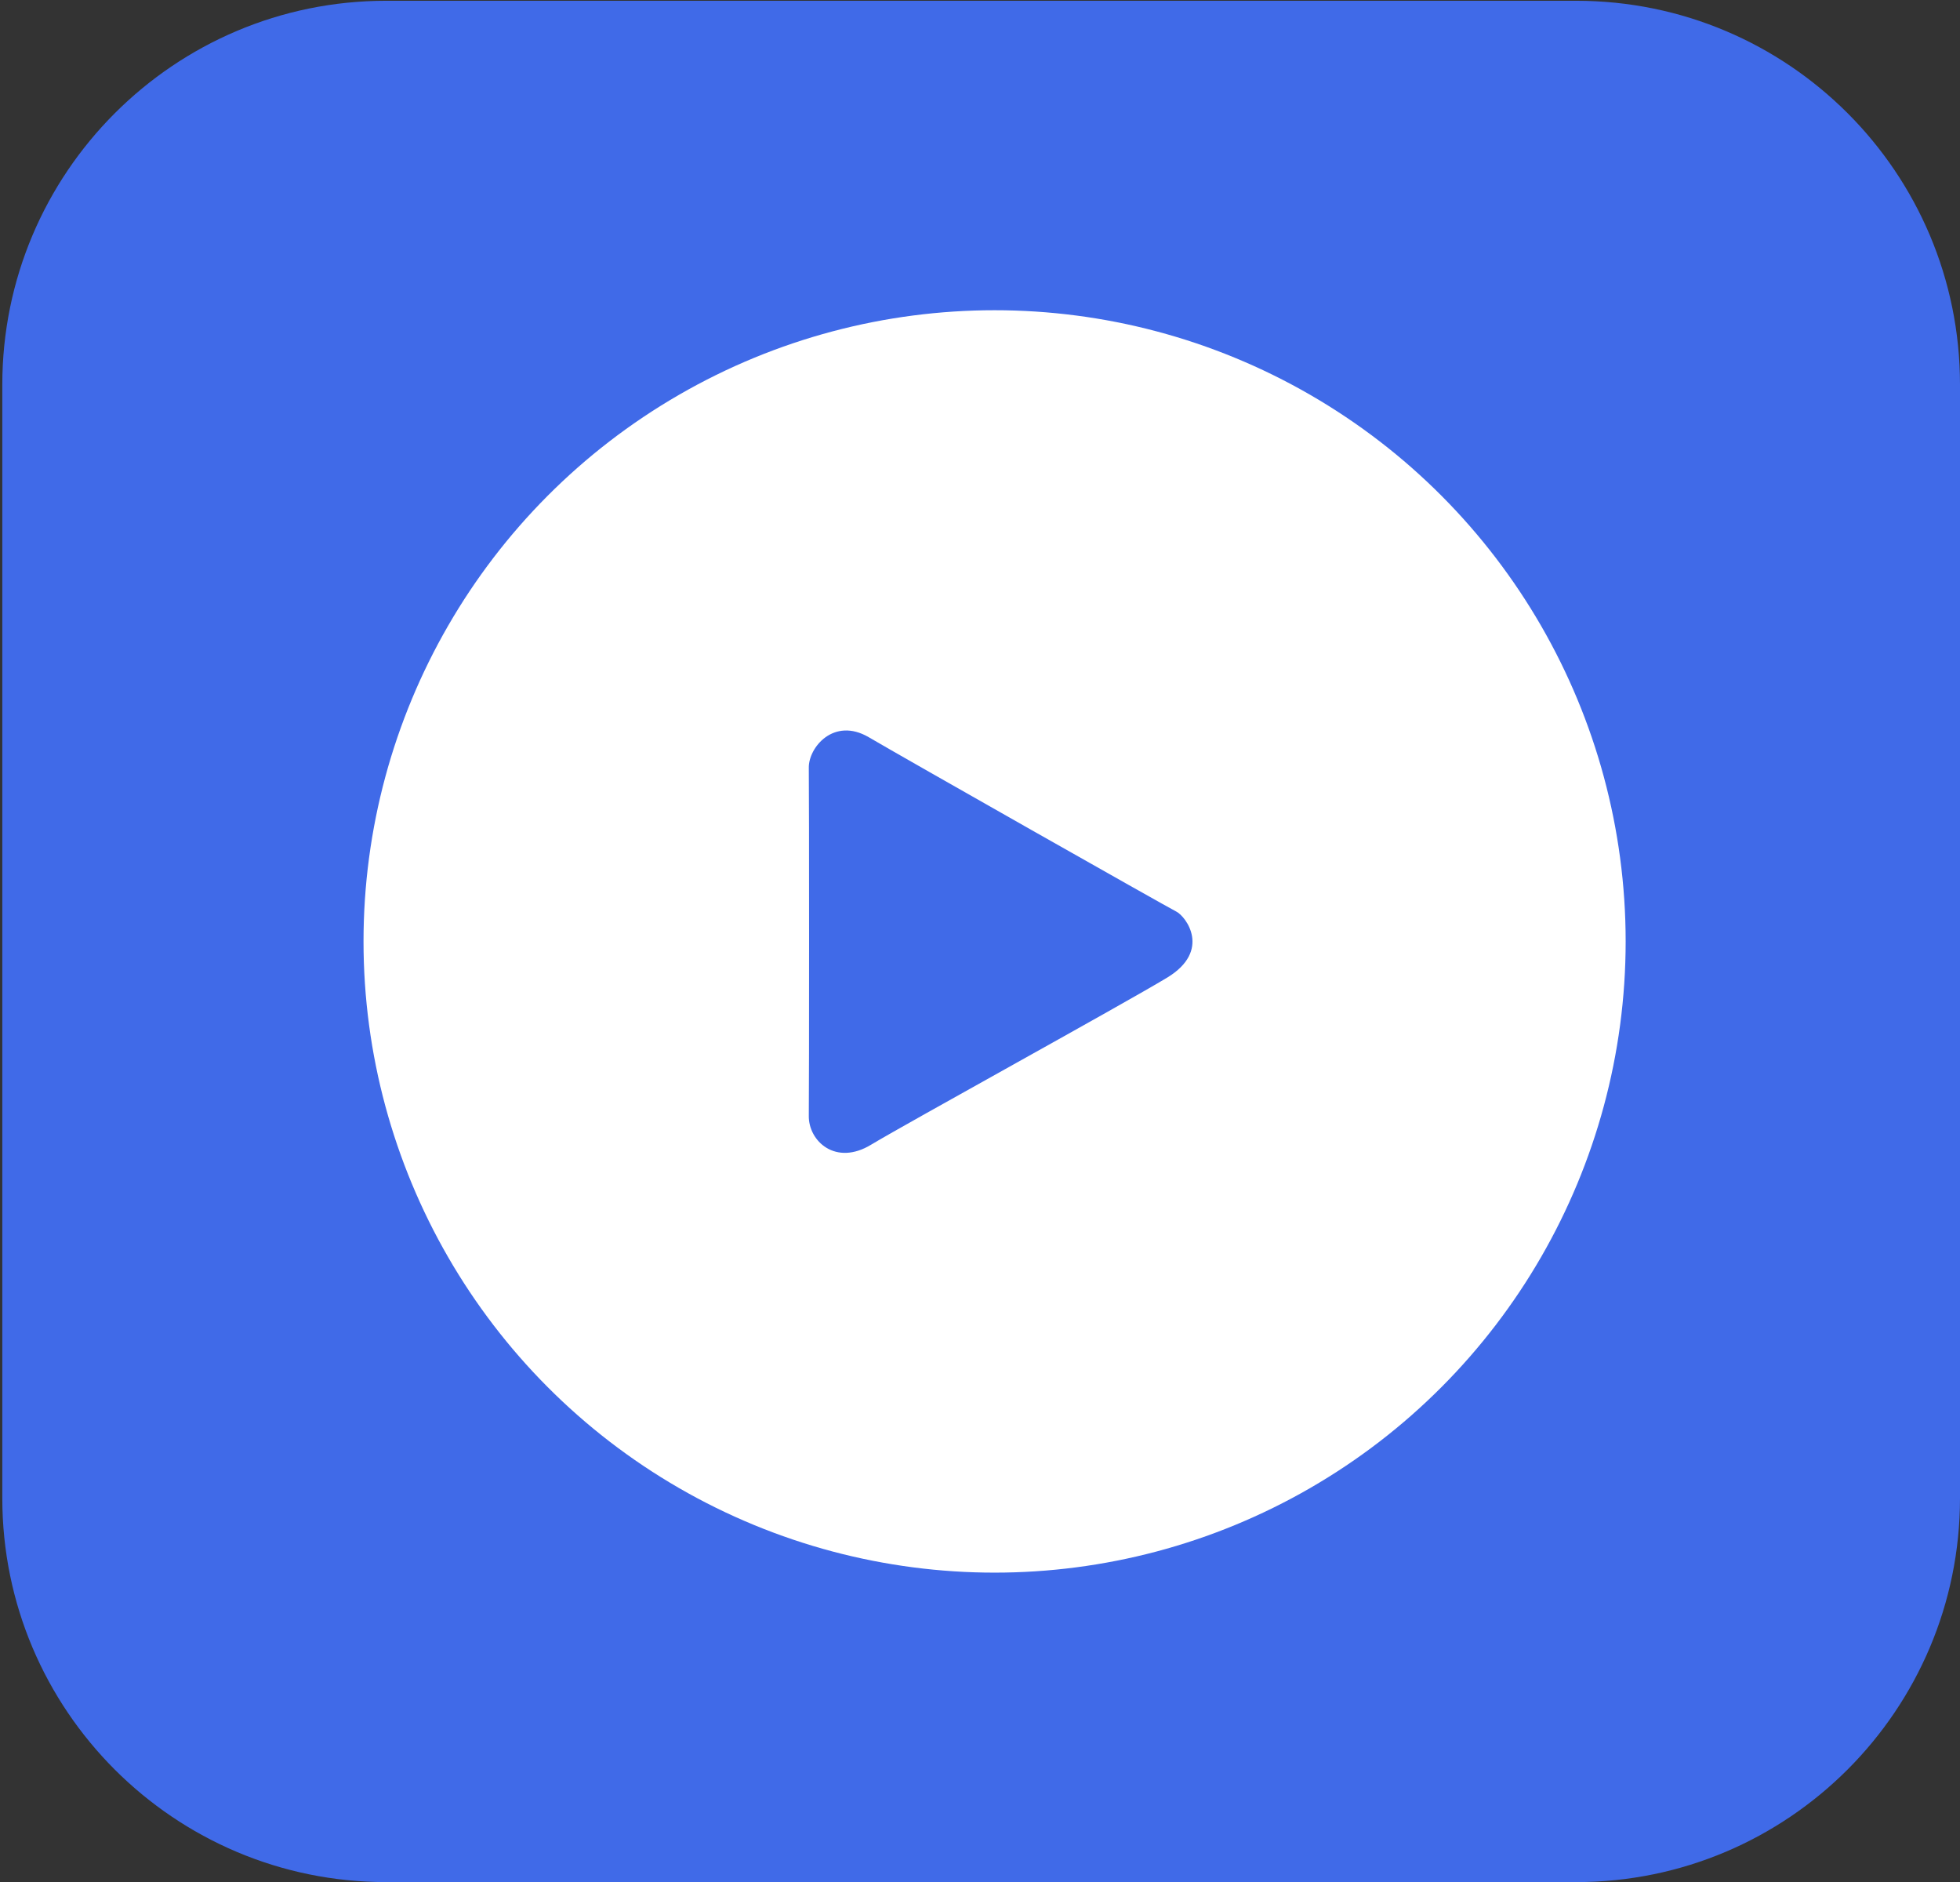 <?xml version="1.0" encoding="UTF-8"?> <!-- Generator: Adobe Illustrator 25.4.1, SVG Export Plug-In . SVG Version: 6.00 Build 0) --> <svg xmlns="http://www.w3.org/2000/svg" xmlns:xlink="http://www.w3.org/1999/xlink" baseProfile="tiny" x="0px" y="0px" viewBox="0 0 51.06 49.02" overflow="visible" xml:space="preserve"><rect x="0" y="0" width="51.06" height="49.02" fill="#333333" stroke="none"/> <g id="Прямоугольник_x2C__скругл._углы_14_00000170239342938117181670000005836618484421612938_"> <g id="Прямоугольник_x2C__скругл._углы_14"> <path fill="#406AE8" d="M41.06,0.02h-31c-5.52,0-10,4.48-10,10v29c0,5.52,4.48,10,10,10h31c5.52,0,10-4.48,10-10v-29 C51.06,4.5,46.59,0.02,41.06,0.02z"></path> </g> </g> <g id="Эллипс_5_00000070823637721368457920000017636935895060366513_"> <g id="Эллипс_5"> <circle fill="#FFFFFF" cx="25.91" cy="24.52" r="16.44"></circle> </g> </g> <g id="Фигура_2_00000163782173375274190520000000186950958551680153_"> <g id="Фигура_2"> <path fill="#406AE8" d="M30.64,23.74c-0.26-0.13-7.11-4.01-8.01-4.54c-0.91-0.53-1.57,0.27-1.56,0.8c0.01,0.53,0.01,8.4,0,9.06 c-0.01,0.66,0.7,1.32,1.63,0.75c0.93-0.56,6.57-3.66,7.71-4.35C31.56,24.76,30.9,23.87,30.64,23.74z"></path> </g> </g> </svg> 